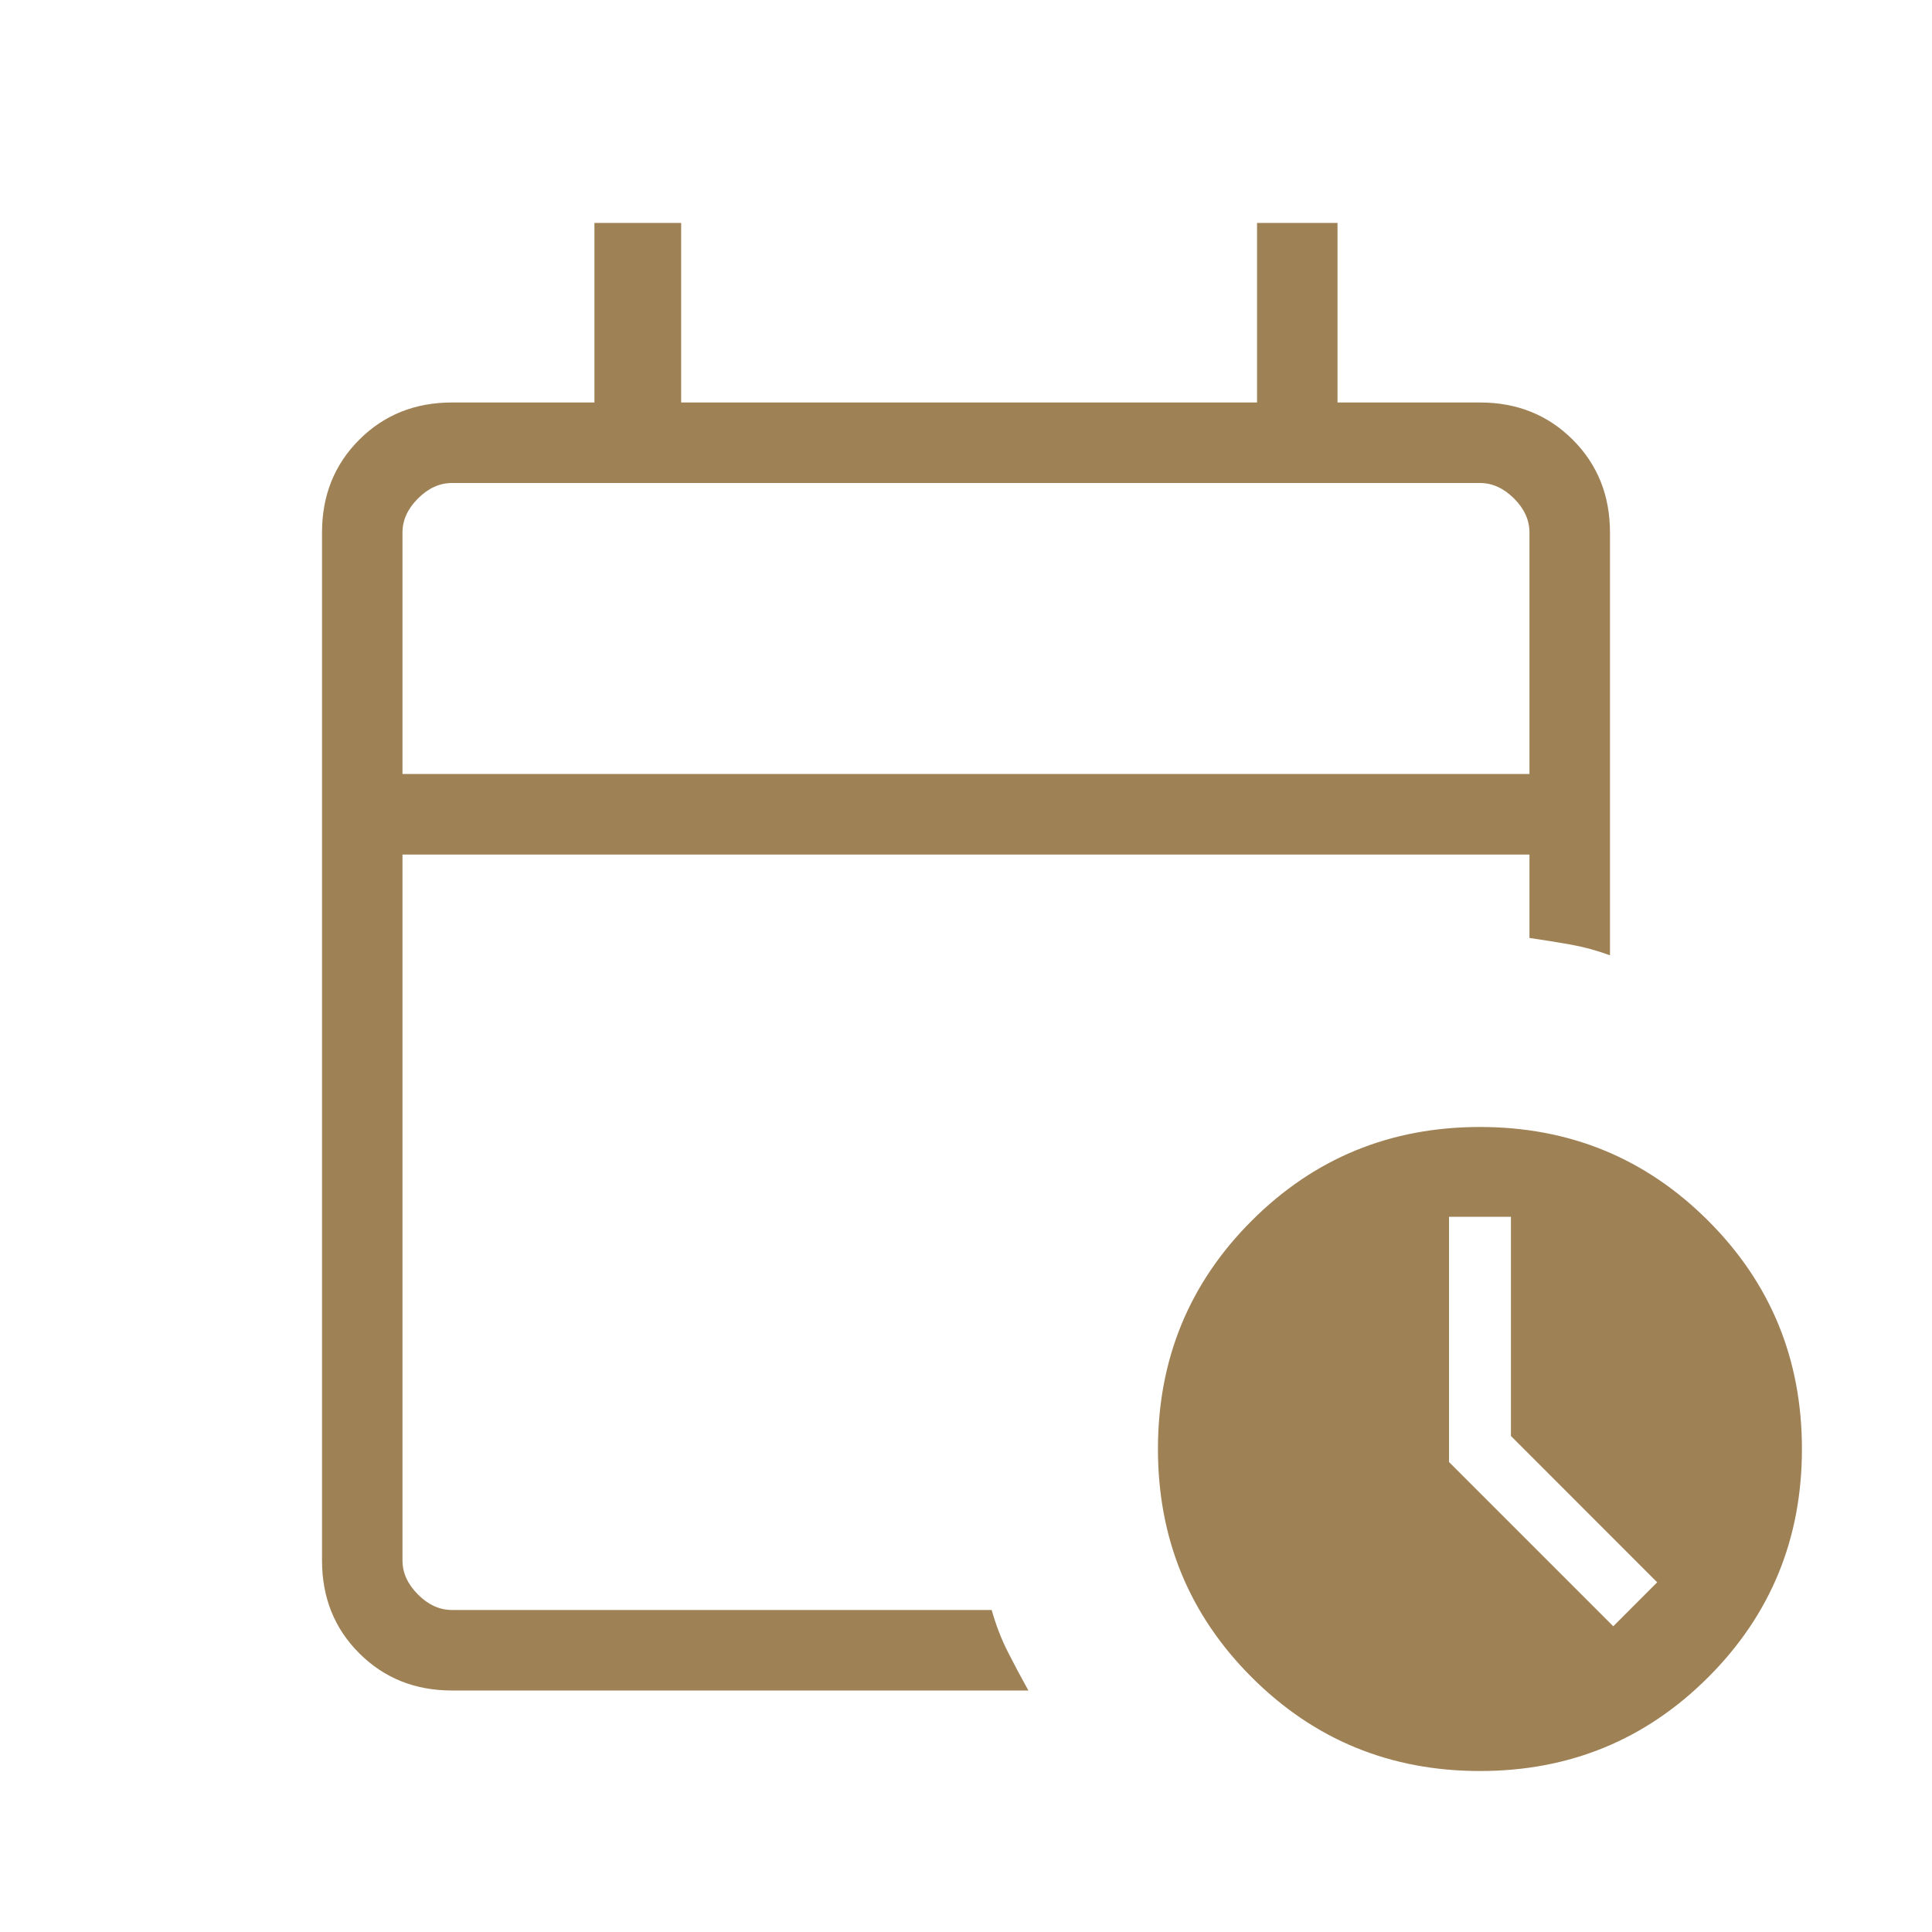 <svg width="37" height="37" viewBox="0 0 37 37" fill="none" xmlns="http://www.w3.org/2000/svg">
<mask id="mask0_855_9797" style="mask-type:alpha" maskUnits="userSpaceOnUse" x="0" y="0" width="37" height="37">
<rect width="37" height="37" fill="#D9D9D9"/>
</mask>
<g mask="url(#mask0_855_9797)">
<path d="M7.708 14.823H29.291V10.199C29.291 9.961 29.193 9.744 28.995 9.546C28.797 9.349 28.58 9.25 28.343 9.25H8.657C8.42 9.25 8.202 9.349 8.005 9.546C7.807 9.744 7.708 9.961 7.708 10.199V14.823ZM8.657 32.375C7.947 32.375 7.355 32.137 6.88 31.662C6.404 31.187 6.167 30.594 6.167 29.884V10.199C6.167 9.489 6.404 8.897 6.88 8.421C7.355 7.946 7.947 7.708 8.657 7.708H11.384V4.269H13.045V7.708H24.074V4.269H25.615V7.708H28.343C29.052 7.708 29.645 7.946 30.12 8.421C30.596 8.897 30.833 9.489 30.833 10.199V18.295C30.582 18.203 30.328 18.134 30.071 18.088C29.814 18.043 29.554 18.001 29.291 17.963V16.366H7.708V29.884C7.708 30.122 7.807 30.339 8.005 30.537C8.202 30.735 8.42 30.833 8.657 30.833H18.992C19.073 31.122 19.176 31.39 19.302 31.637C19.427 31.884 19.558 32.13 19.695 32.375H8.657ZM28.343 33.917C26.625 33.917 25.168 33.318 23.971 32.121C22.774 30.925 22.176 29.468 22.176 27.75C22.176 26.032 22.774 24.575 23.971 23.379C25.168 22.182 26.625 21.583 28.343 21.583C30.06 21.583 31.517 22.182 32.714 23.379C33.911 24.575 34.509 26.032 34.509 27.75C34.509 29.468 33.911 30.925 32.714 32.121C31.517 33.318 30.06 33.917 28.343 33.917ZM30.896 31.145L31.737 30.303L28.936 27.501V23.303H27.75V27.999L30.896 31.145Z" fill="#9F8156"/>
</g>
</svg>
